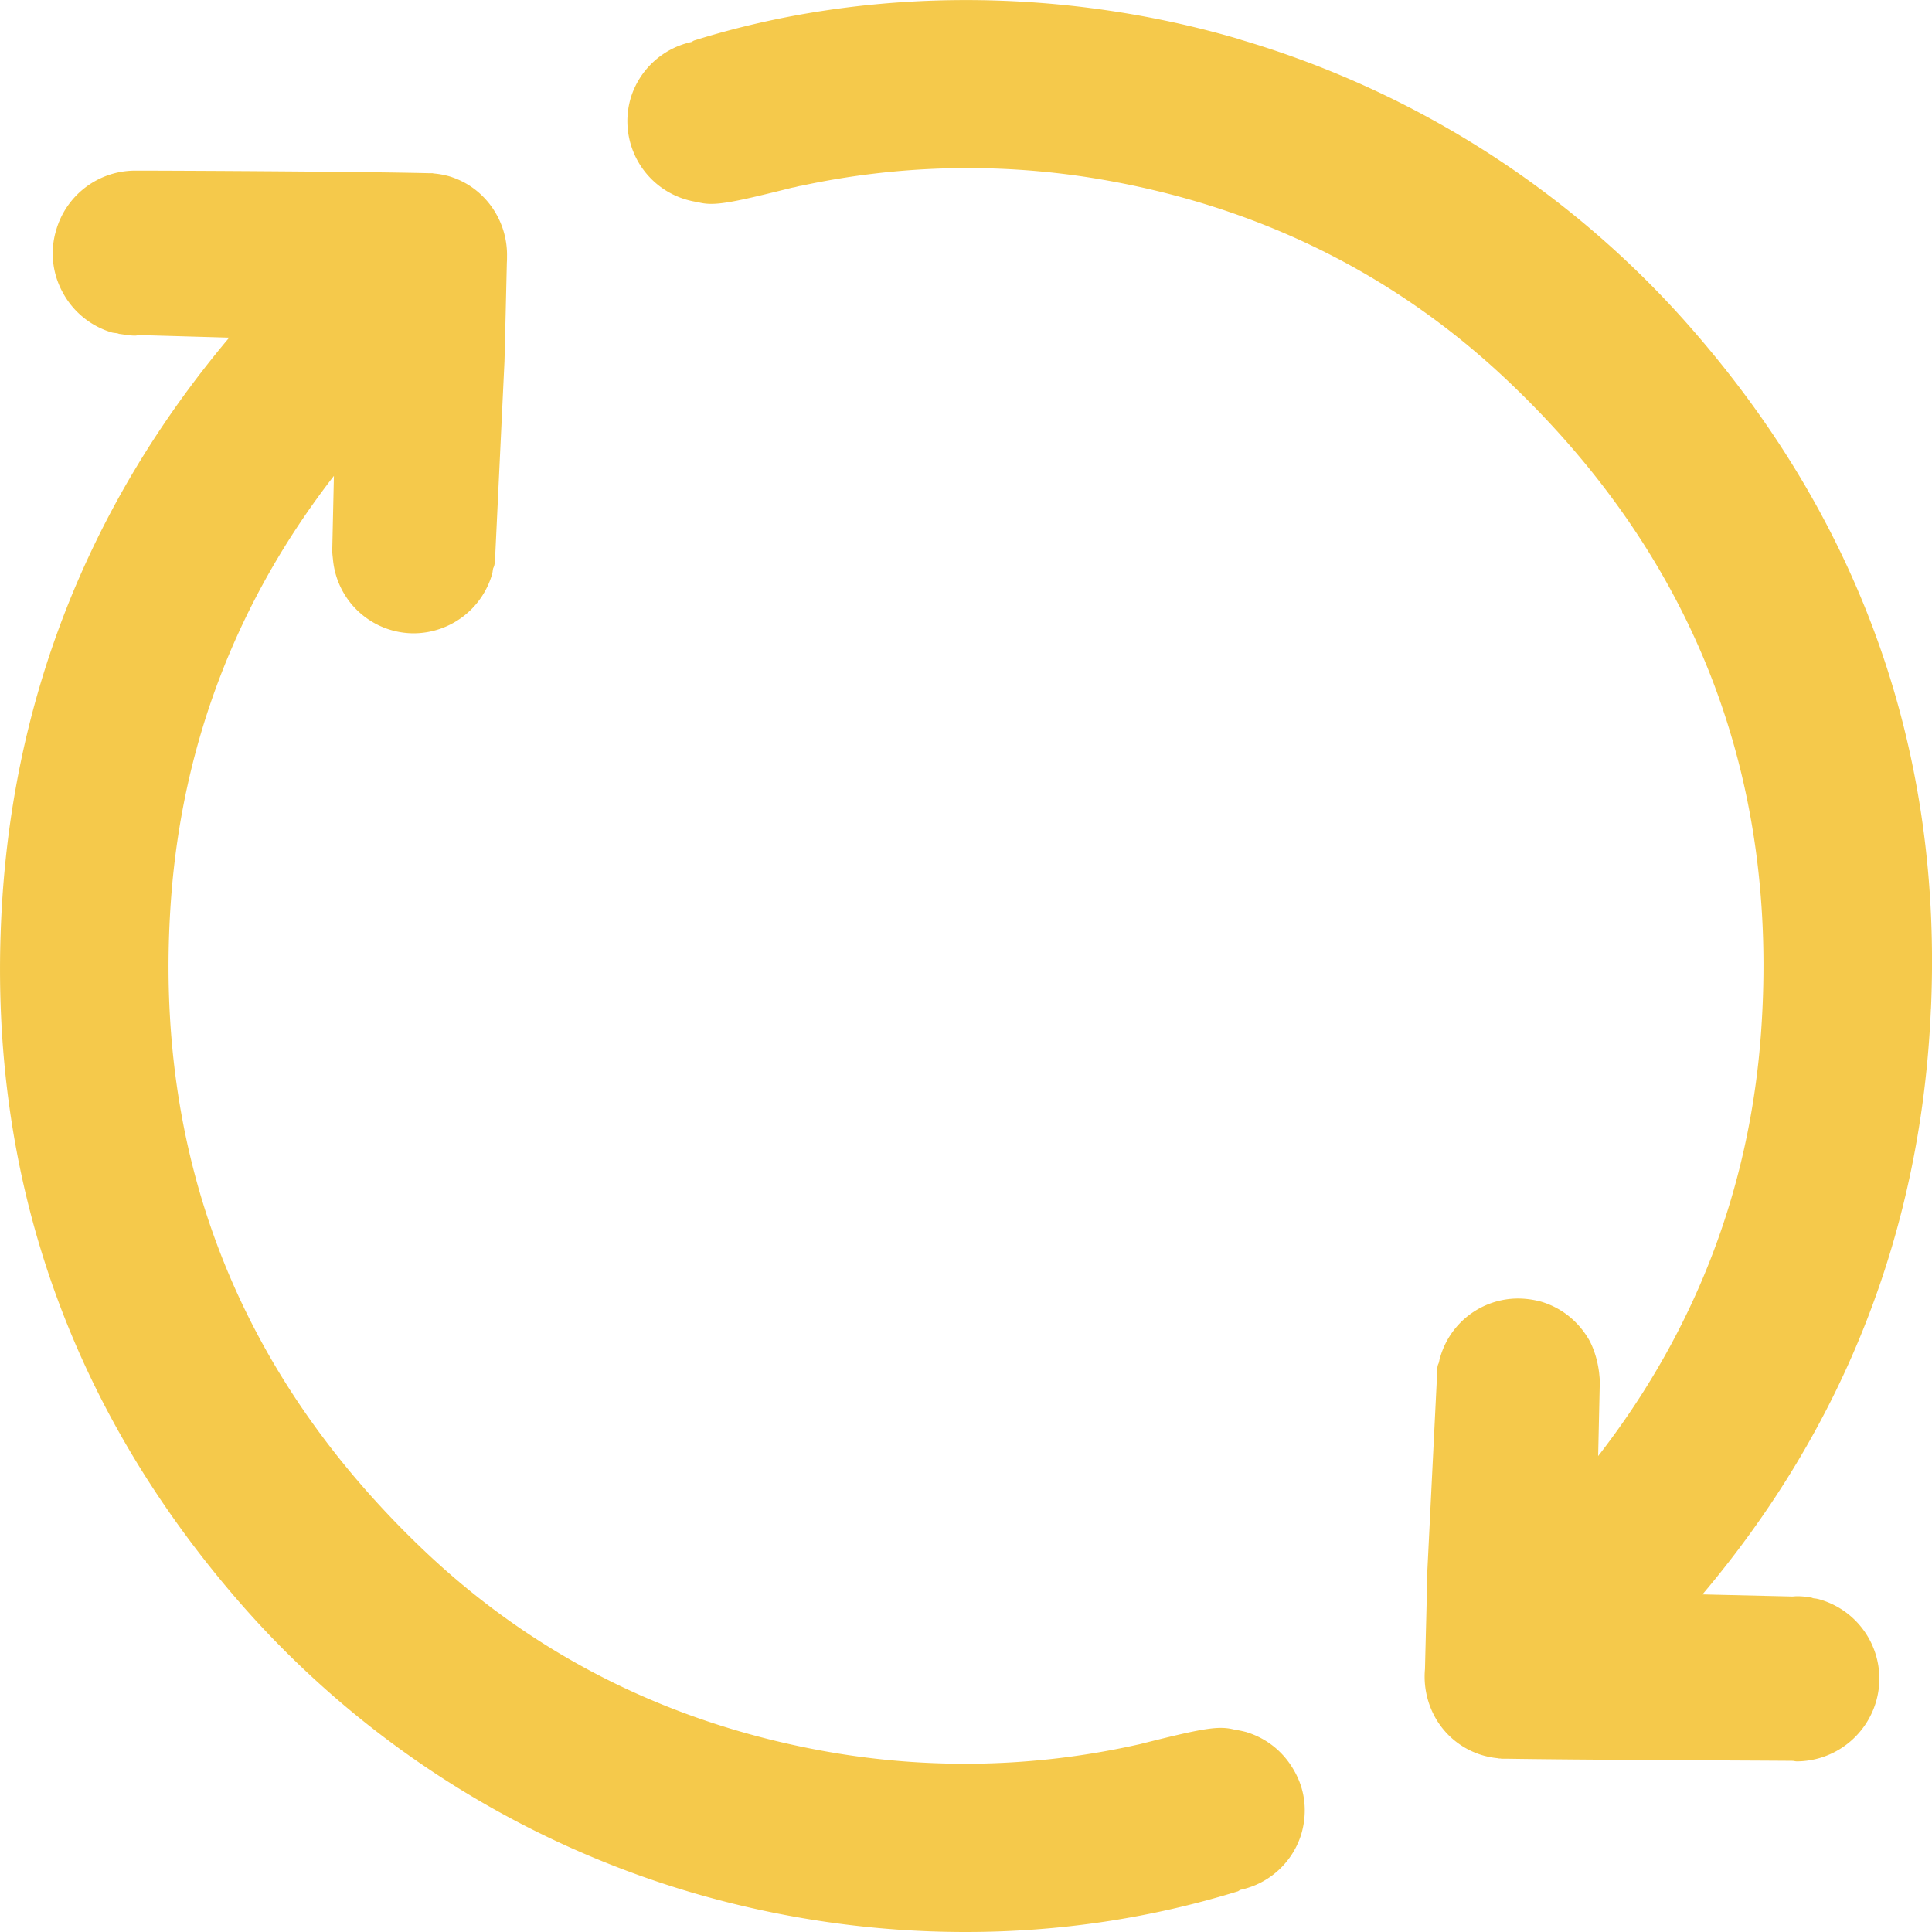 <svg width="35" height="35" xmlns="http://www.w3.org/2000/svg" xmlns:xlink="http://www.w3.org/1999/xlink"><defs><path d="M22.58 31.379c.37.113.68.361.873.713.194.344.233.742.125 1.122a1.474 1.474 0 0 1-1.106 1.022c-.018.007-.034.021-.043.026-1.573.486-3.23.738-4.935.738h-.005c-1.669 0-3.329-.24-4.936-.709a17.383 17.383 0 0 1-8.307-5.372C1.24 25.411-.182 21.305.019 16.713c.17-3.979 1.566-7.545 4.133-10.596l-1.63-.047c-.027.003-.05.01-.075.01-.092 0-.177-.016-.27-.029-.015 0-.03-.006-.047-.012-.036-.007-.07-.007-.104-.016a1.49 1.49 0 0 1-.888-.722 1.466 1.466 0 0 1-.12-1.134 1.49 1.49 0 0 1 1.423-1.076h.075c.642 0 4.015.016 5.264.047H7.836c.01 0 .01.002.014.004.098.007.19.025.286.051.647.193 1.06.802 1.049 1.448v.002c0 .04 0 .076-.003.115-.014.594-.027 1.188-.043 1.79l-.17 3.566-.007.06a.246.246 0 0 1-.027.12c-.01.038-.01.077-.021.111a1.485 1.485 0 0 1-1.418 1.068 1.471 1.471 0 0 1-1.464-1.34c-.006-.054-.013-.108-.013-.162l.03-1.35c-1.749 2.256-2.74 4.829-2.95 7.655-.339 4.625 1.201 8.599 4.583 11.813 2.068 1.965 4.597 3.204 7.514 3.68 1.75.282 3.542.24 5.295-.137l.16-.035c1.162-.293 1.424-.337 1.714-.263.073.011.139.025.216.045zm12.4-13.096c-.172 3.98-1.559 7.546-4.138 10.601l1.623.038c.032 0 .057-.005.089-.005.09 0 .183.01.27.027a.13.13 0 0 0 .04.012.49.49 0 0 1 .104.02 1.492 1.492 0 0 1 1.018 1.853 1.504 1.504 0 0 1-1.432 1.08c-.032 0-.057-.01-.089-.01-.684-.006-3.849-.016-5.164-.038H27.198s-.01-.004-.015-.004h-.02c-.02 0-.023-.005-.039-.006a1.454 1.454 0 0 1-1.135-.758 1.52 1.52 0 0 1-.174-.857c.014-.598.031-1.192.043-1.784l.18-3.63c0-.048.005-.089.023-.122.014-.038.014-.074.03-.114a1.469 1.469 0 0 1 1.407-1.062c.143 0 .283.02.417.056.385.113.693.371.885.715.091.18.145.374.17.578.004.05.012.103.012.155l-.03 1.35c1.752-2.258 2.743-4.827 2.95-7.656.336-4.628-1.198-8.608-4.58-11.816-2.072-1.967-4.597-3.205-7.52-3.68a14.349 14.349 0 0 0-5.295.141c-.018 0-.052.01-.104.023l-.054.01c-1.156.29-1.428.338-1.716.26a1.481 1.481 0 0 1-1.208-1.881A1.48 1.48 0 0 1 12.53.76c.015-.01.026-.017.043-.026 3.102-.971 6.636-.974 9.866-.028l.052.018a17.361 17.361 0 0 1 8.264 5.358c3.007 3.499 4.433 7.606 4.226 12.202z" id="a"/></defs><use fill="#F5C94B" xlink:href="#a" fill-rule="evenodd"/></svg>